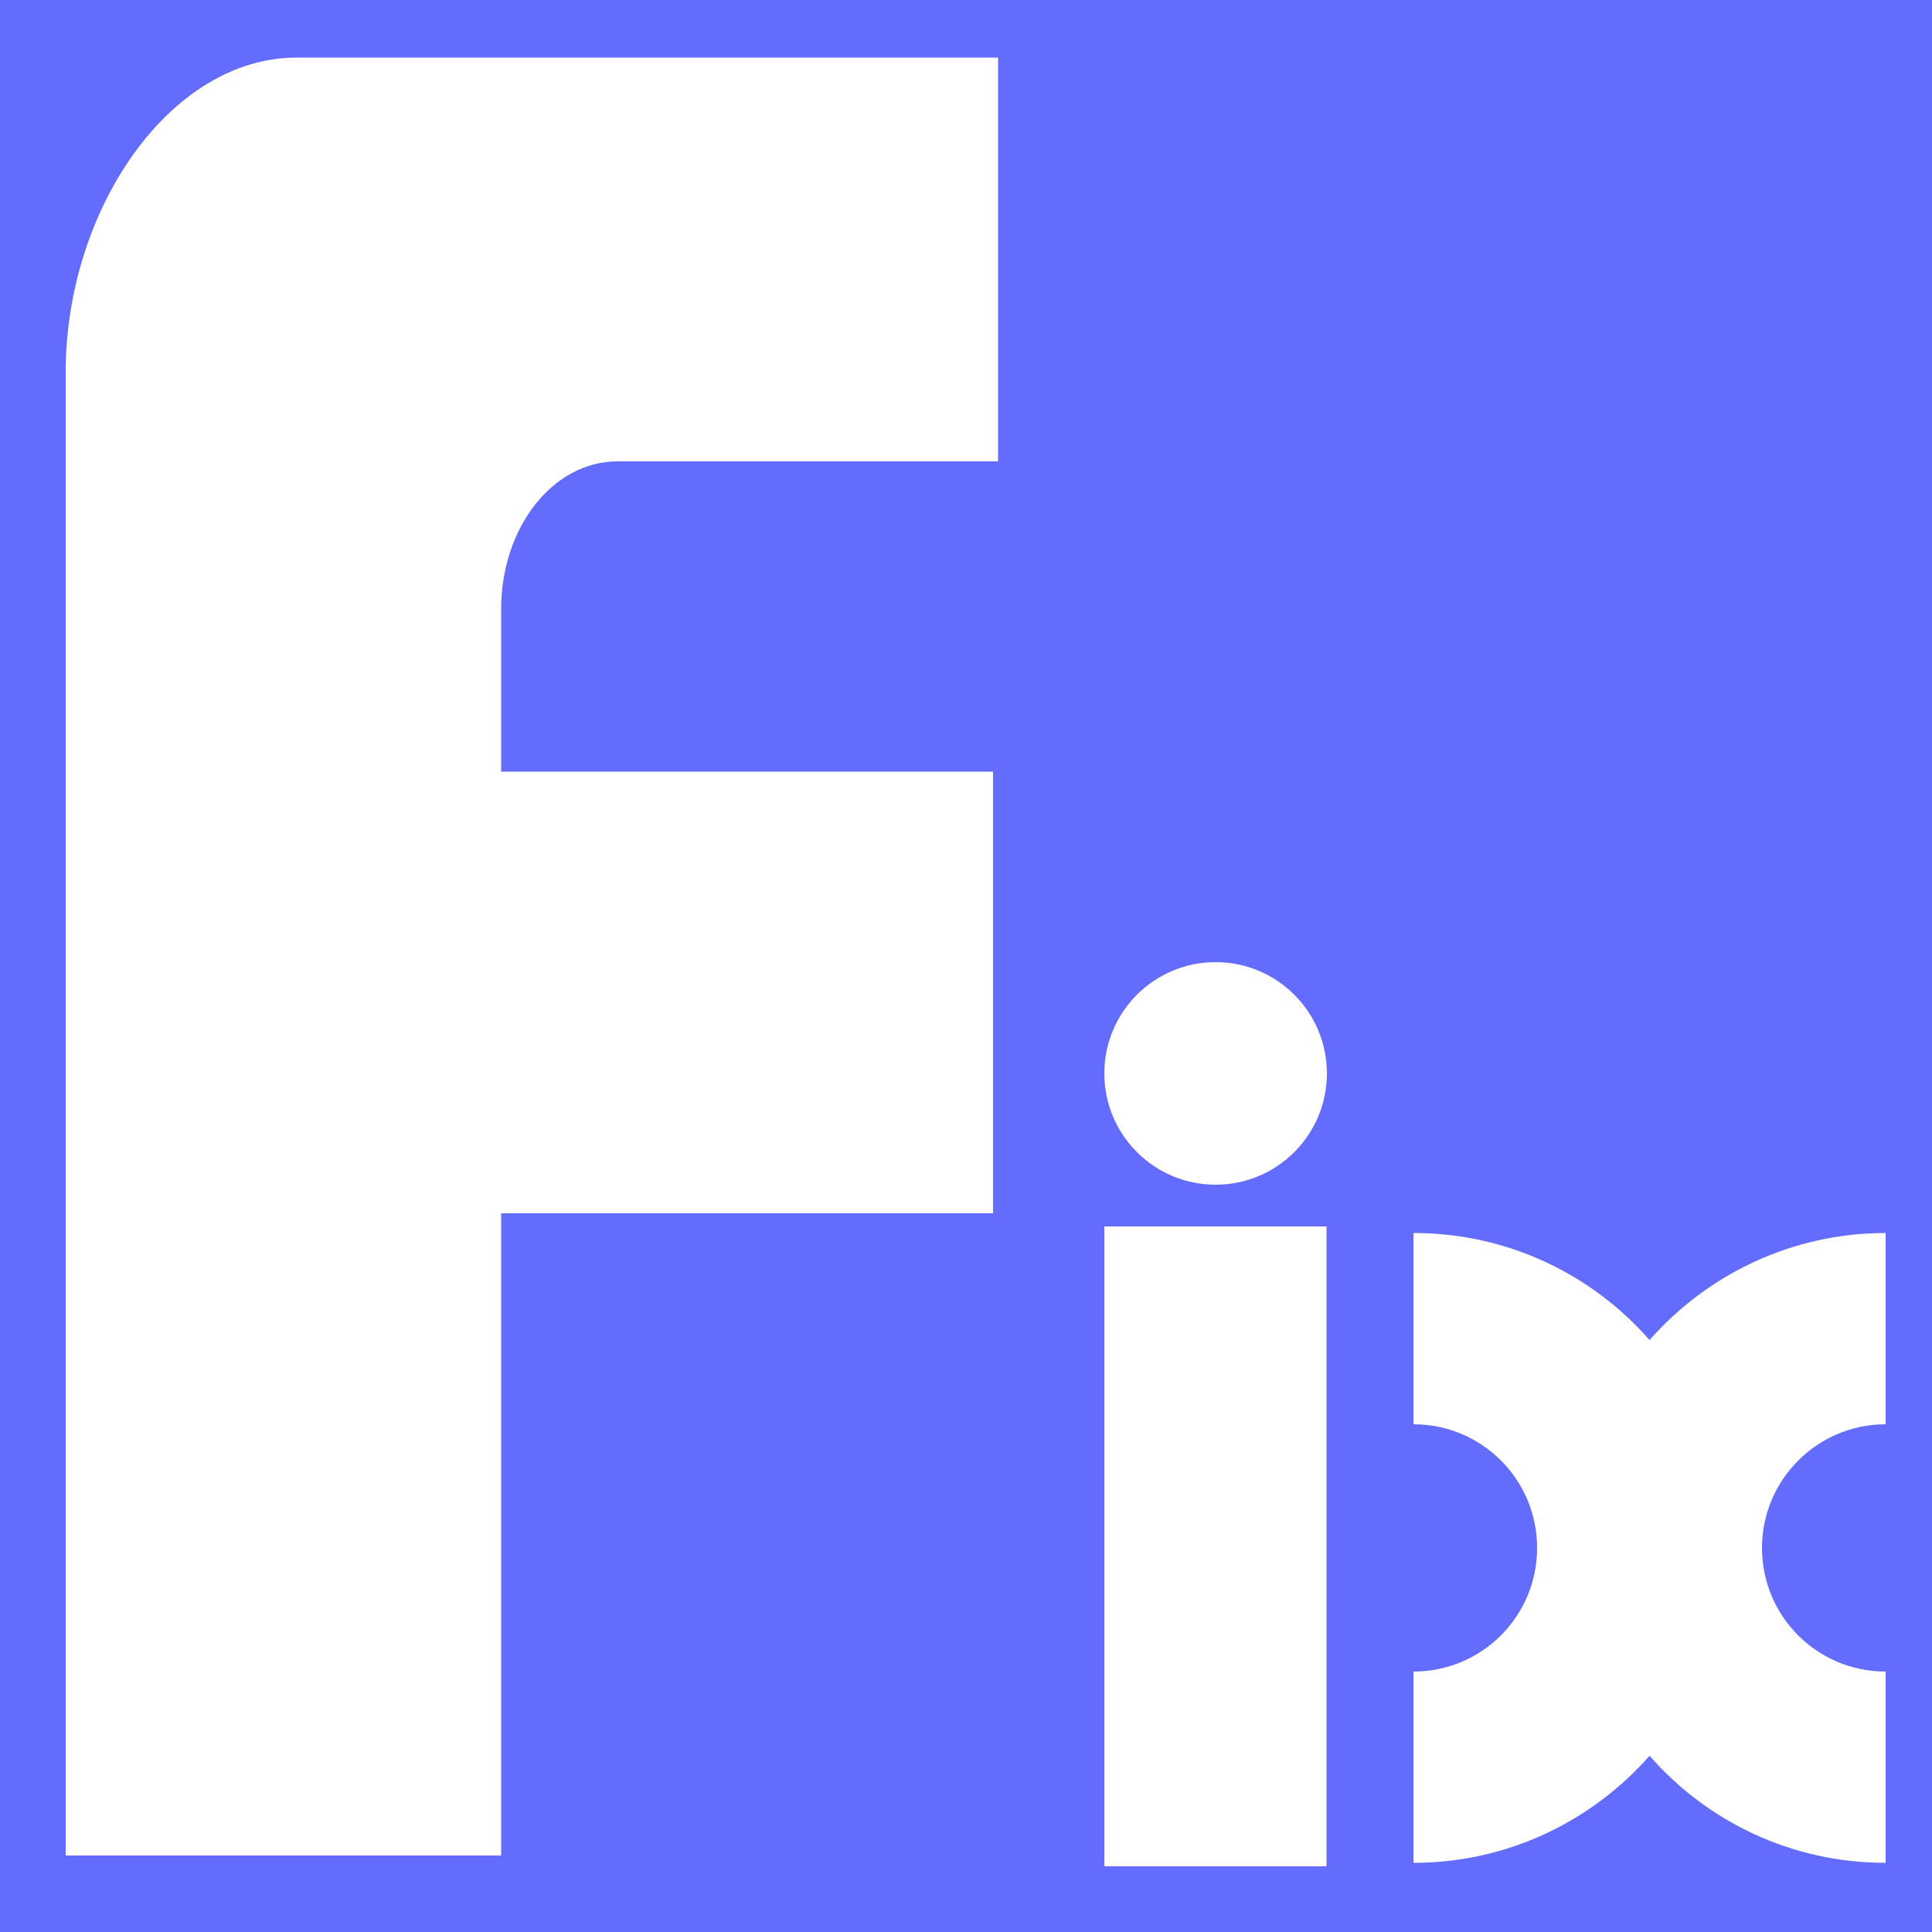 <?xml version="1.0" encoding="utf-8"?>
<!-- Generator: Adobe Illustrator 28.1.0, SVG Export Plug-In . SVG Version: 6.00 Build 0)  -->
<svg version="1.1" id="Слой_1" xmlns="http://www.w3.org/2000/svg" xmlns:xlink="http://www.w3.org/1999/xlink" x="0px" y="0px"
	 viewBox="0 0 500 500" style="enable-background:new 0 0 500 500;" xml:space="preserve">
<style type="text/css">
	.st0{fill:#646CFD;}
	.st1{fill:#FFFFFF;}
</style>
<rect class="st0" width="500" height="500"/>
<path class="st1" d="M76.8,14.9h181.5v104.5h-98.5c-16.7,0-30.1,17.1-30.1,38.2v42.1H257v114.3H129.7v166.2H17V96.3
	C17,54.5,43.8,14.9,76.8,14.9z"/>
<g>
	<path class="st1" d="M285.8,317.4h57.5V483h-57.5V317.4z"/>
	<circle class="st1" cx="314.6" cy="277.8" r="28.8"/>
</g>
<path class="st1" d="M488,368.6v-49.5c-24.4,0-46.2,10.8-61.1,27.7c-14.9-17-36.7-27.7-61.1-27.7v49.5c17.7,0,32,14.3,32,32
	c0,17.7-14.3,32-32,32v49.5c24.4,0,46.2-10.8,61.1-27.7c14.9,17,36.7,27.7,61.1,27.7v-49.5c-17.7,0-32-14.3-32-32
	C456,383,470.3,368.6,488,368.6z"/>
</svg>
